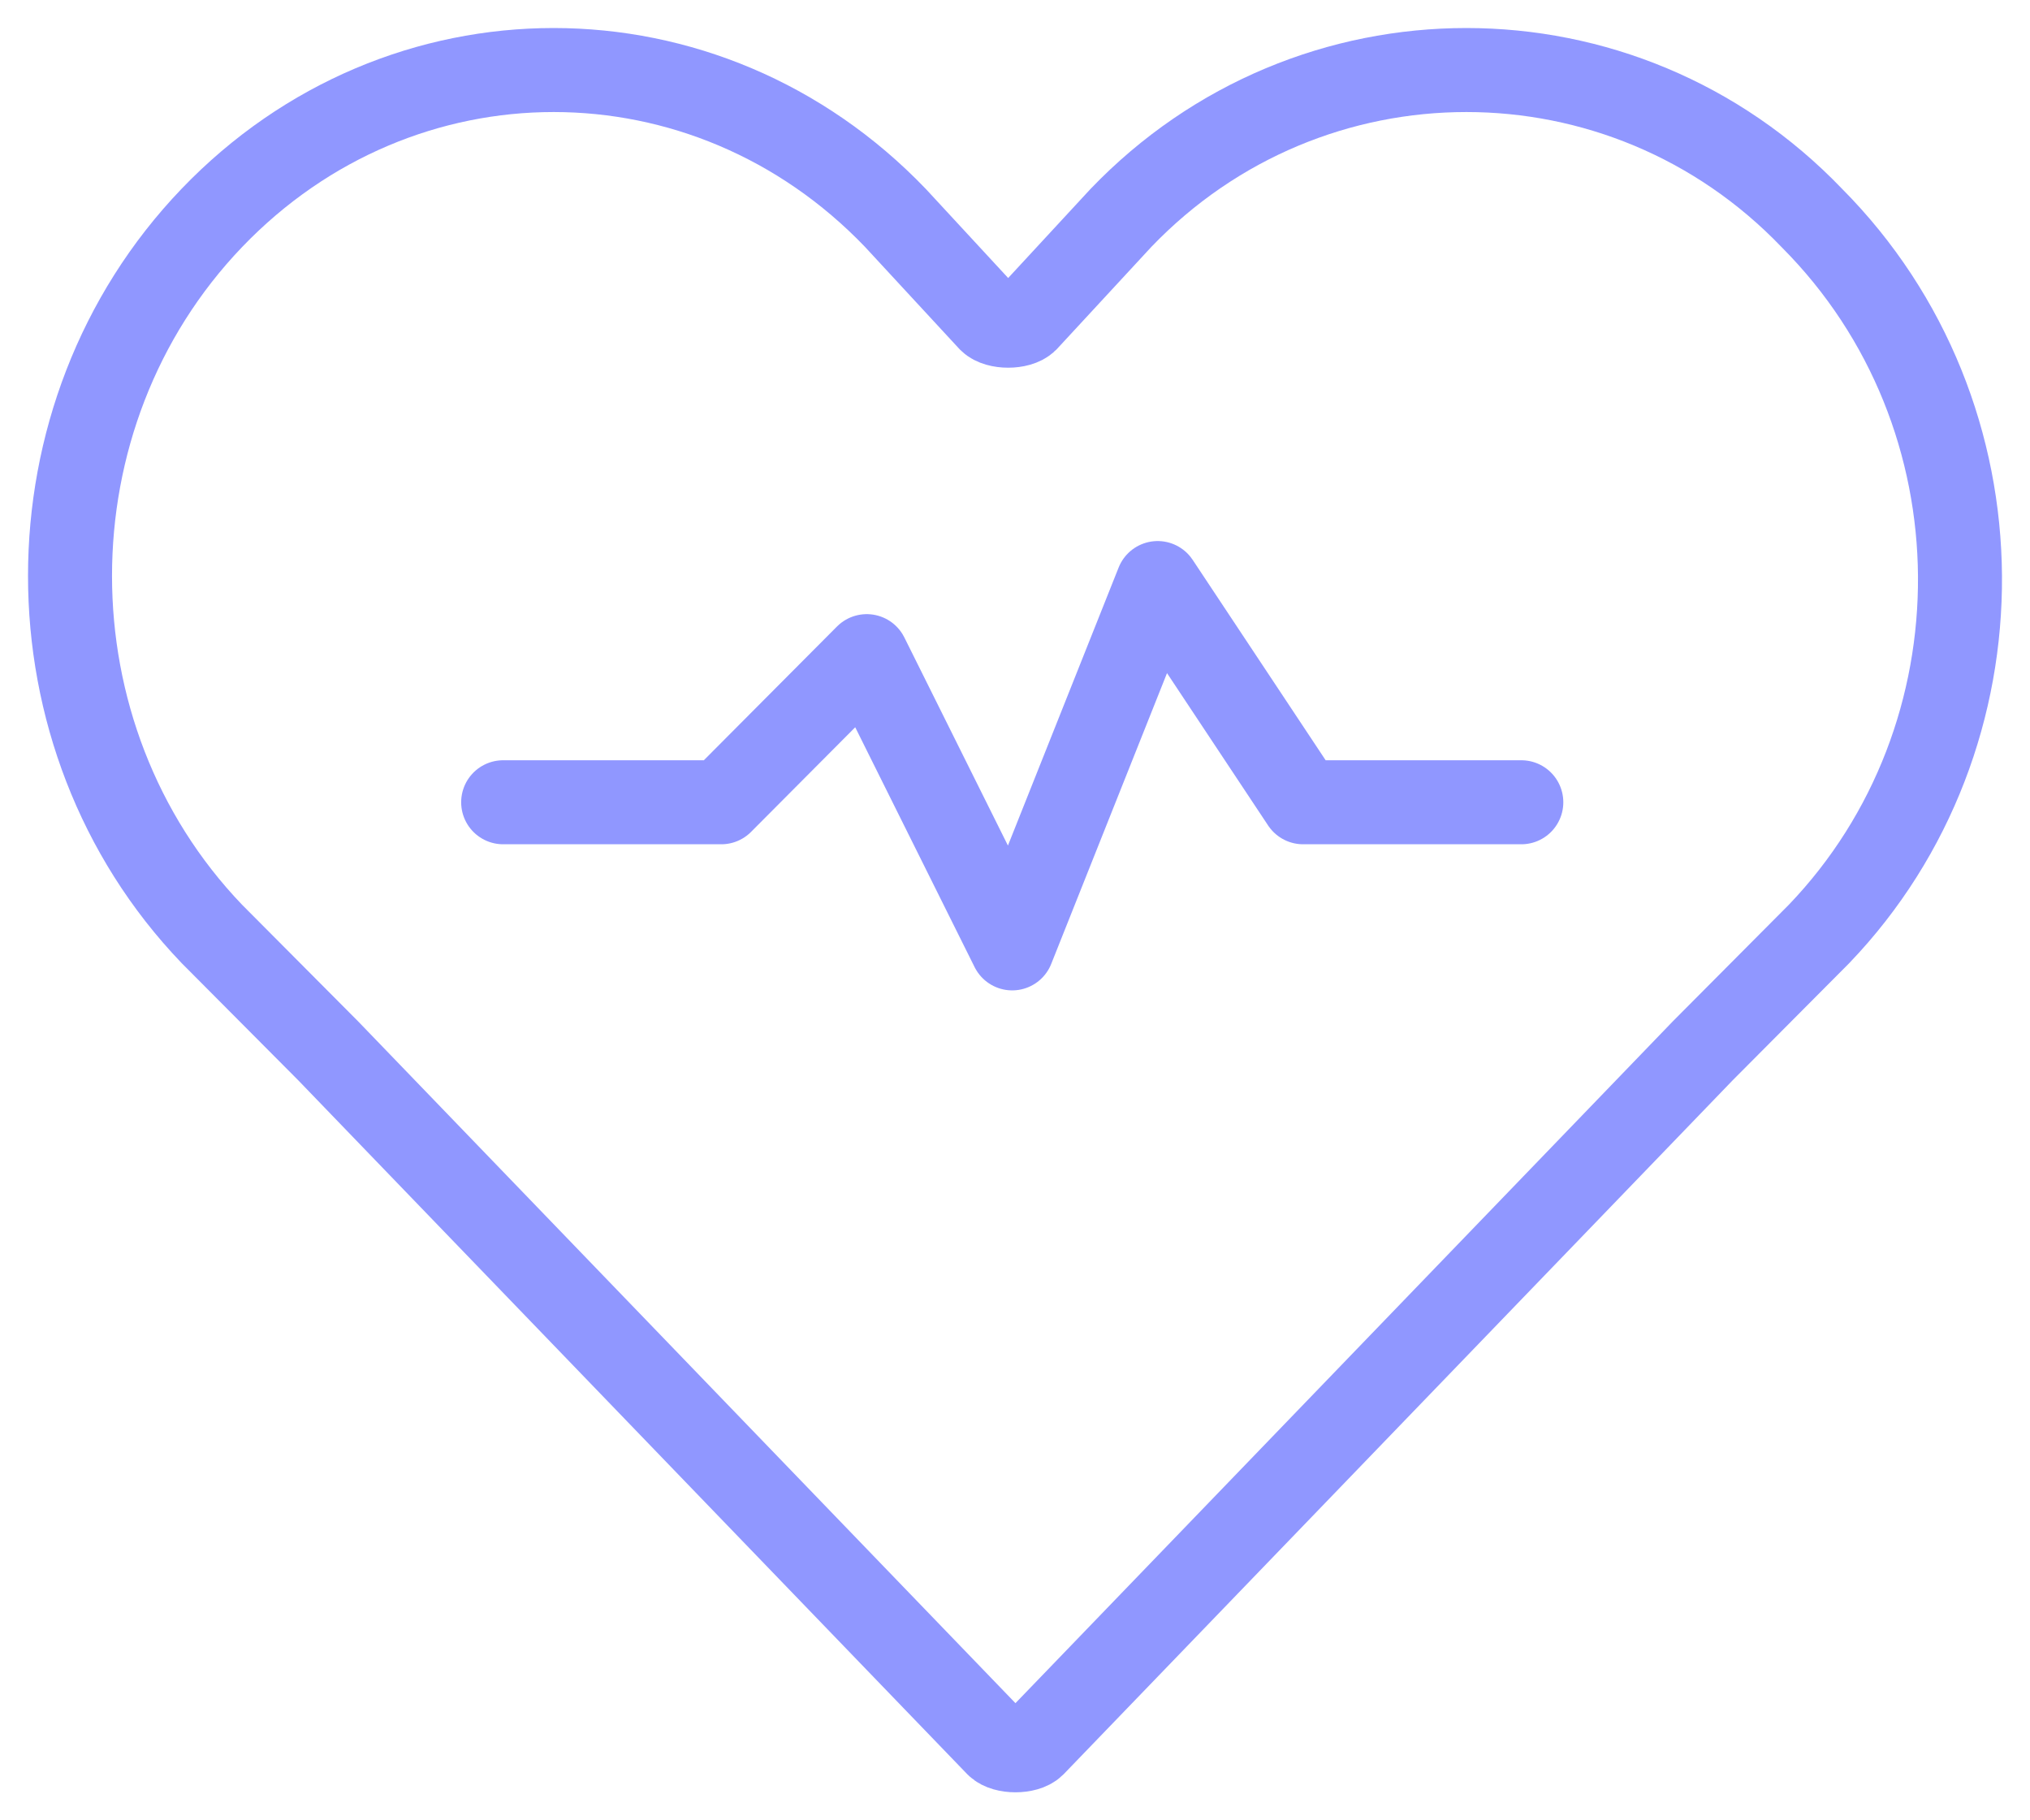 <svg width="29" height="26" viewBox="0 0 29 26" fill="none" xmlns="http://www.w3.org/2000/svg">
<path d="M25.883 3.113C23.182 0.296 18.714 0.296 16.013 3.113L14.662 4.574C14.558 4.678 14.247 4.678 14.143 4.574L12.792 3.113C10.091 0.296 5.727 0.296 3.026 3.113C0.325 5.93 0.325 10.522 3.026 13.339L4.688 15.009L14.247 24.922C14.351 25.026 14.662 25.026 14.766 24.922L24.325 15.009L25.987 13.339C28.688 10.522 28.688 5.93 25.883 3.113Z" stroke="#9097FF" stroke-width="1.2" stroke-miterlimit="10" stroke-linecap="round" stroke-linejoin="round"/>
<path d="M7.188 11.459H10.304L12.382 9.372L14.46 13.546L16.538 8.328L18.616 11.459H21.733" stroke="#9097FF" stroke-width="1.2" stroke-miterlimit="10" stroke-linecap="round" stroke-linejoin="round"/>
</svg>
